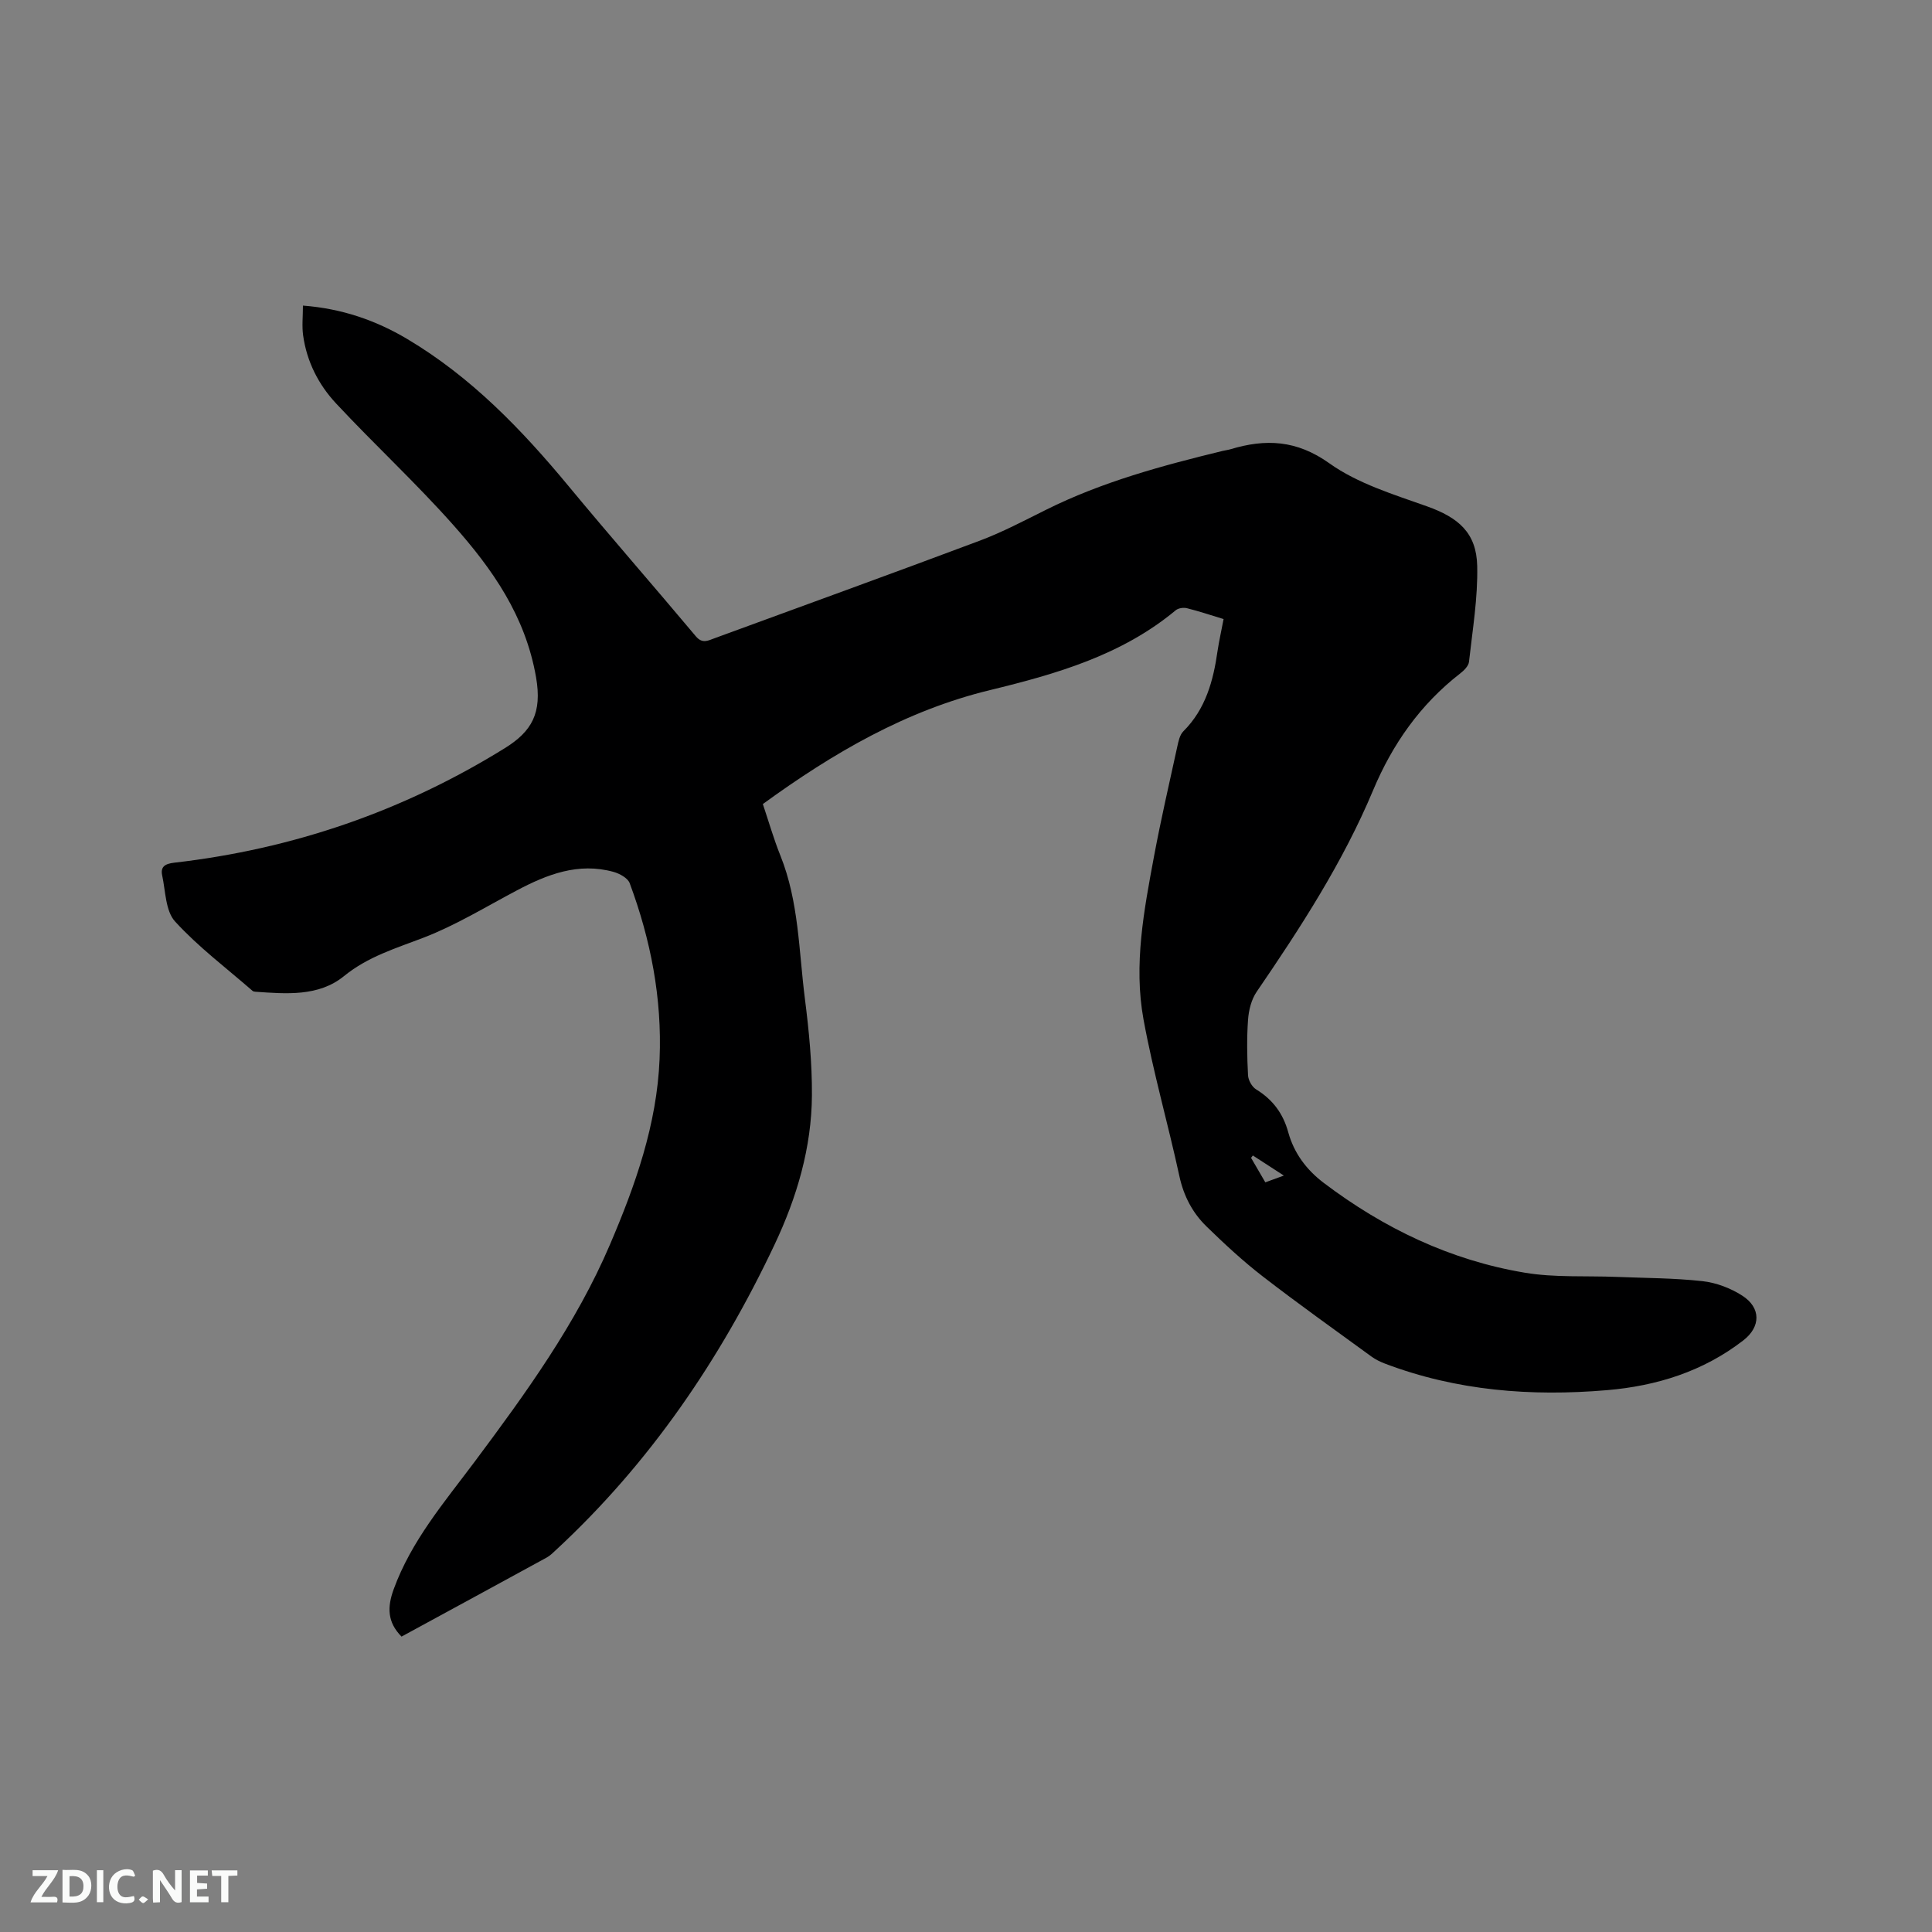 <svg enable-background="new 0 0 400 400" viewBox="0 0 400 400" xmlns="http://www.w3.org/2000/svg"><rect x="0" y="0" width="400" height="400" fill="#808080" stroke="none"/><path d="m253.33 128.17c-2.74-.83-5.14-1.64-7.6-2.25-.71-.17-1.77-.02-2.31.43-11.19 9.31-24.71 13.19-38.46 16.53-17.41 4.22-32.51 13.04-47.02 23.59 1.18 3.51 2.23 7.18 3.64 10.69 3.82 9.53 3.8 19.7 5.07 29.65.84 6.6 1.49 13.29 1.45 19.94-.06 10.85-3.12 21.16-7.72 30.9-11.23 23.78-25.82 45.23-45.21 63.2-.62.57-1.23 1.21-1.96 1.61-10.02 5.48-20.06 10.93-30.08 16.38-2.97-3.01-2.96-6.12-1.63-9.78 3.66-10.07 10.52-18.06 16.78-26.44 10.6-14.2 20.98-28.51 28-44.93 5.27-12.32 9.72-24.86 10.28-38.44.52-12.57-1.83-24.68-6.19-36.4-.4-1.07-2.1-1.99-3.36-2.34-7.27-2-13.74.52-20.04 3.86-6.36 3.36-12.55 7.17-19.22 9.74-5.78 2.23-11.53 3.91-16.54 7.99-5.23 4.26-11.94 3.67-18.33 3.23-.2-.01-.45-.06-.6-.19-5.41-4.72-11.22-9.08-16.03-14.35-1.99-2.18-1.97-6.27-2.67-9.53-.39-1.82.58-2.43 2.5-2.65 24.56-2.82 47.38-10.66 68.42-23.7 5.63-3.49 7.76-7.29 6.49-14.66-2.21-12.75-9.05-22.43-17.12-31.53-7.73-8.71-16.32-16.65-24.27-25.17-3.65-3.9-6.09-8.69-6.84-14.1-.27-1.93-.04-3.92-.04-6.18 8.03.61 15.08 3.04 21.6 6.92 13.22 7.86 23.7 18.74 33.42 30.48 8.65 10.45 17.59 20.65 26.31 31.05 1.36 1.63 2.55.91 3.92.41 18.28-6.71 36.6-13.33 54.83-20.17 4.72-1.77 9.22-4.15 13.74-6.4 11.65-5.81 24.11-9.17 36.67-12.22.51-.12 1.05-.18 1.55-.33 7.28-2.19 13.68-1.93 20.48 2.92 5.88 4.19 13.26 6.43 20.2 8.9 6.51 2.32 10.25 5.47 10.4 12.35.15 6.6-.97 13.24-1.7 19.84-.1.87-1.04 1.81-1.82 2.41-8.25 6.4-14.02 14.62-18.03 24.18-6.26 14.94-15.02 28.43-24.12 41.74-1.1 1.61-1.64 3.83-1.78 5.82-.27 3.8-.2 7.64 0 11.44.05 1.03.81 2.4 1.67 2.93 3.44 2.11 5.59 4.98 6.66 8.89 1.19 4.3 3.74 7.74 7.34 10.47 12.45 9.42 26.23 16.03 41.64 18.6 6.22 1.04 12.67.61 19.02.87 5.93.24 11.88.23 17.76.88 2.83.31 5.81 1.44 8.22 2.99 3.93 2.51 3.86 6.46.25 9.26-8.31 6.44-17.96 9.45-28.26 10.32-15.67 1.33-31.11.14-45.98-5.51-.97-.37-1.94-.85-2.78-1.46-7.53-5.49-15.13-10.89-22.5-16.59-4.09-3.16-7.91-6.71-11.62-10.32-2.91-2.83-4.74-6.31-5.63-10.43-2.35-10.85-5.44-21.55-7.43-32.46-2.07-11.32.1-22.61 2.18-33.77 1.42-7.6 3.16-15.13 4.81-22.68.24-1.11.51-2.44 1.25-3.18 4.63-4.62 6.21-10.45 7.09-16.64.32-2.12.79-4.18 1.25-6.61zm12.48 115.22c-2.57-1.67-4.5-2.91-6.42-4.16-.12.16-.25.33-.37.49.95 1.63 1.89 3.25 2.95 5.07 1.14-.42 2.17-.8 3.84-1.4z" fill="#000001"/><g fill="#fafbfa"><path d="m37.59 393.81c-.92.31-1.52.05-2-.78-.7-1.2-1.52-2.34-2.47-3.78v4.59c-.55.03-.95.05-1.41.07-.03-.37-.06-.64-.06-.91 0-1.91 0-3.81 0-5.7 1.13-.41 1.77-.03 2.29.91.62 1.11 1.38 2.14 2.31 3.19v-4.2h1.35v6.61z"/><path d="m12.94 393.88v-6.75c1.9.19 3.93-.54 5.37 1.29.8 1.01.78 2.88.03 3.97-1.37 1.97-3.4 1.51-5.4 1.49m1.45-1.22c2.04.12 2.92-.58 2.89-2.21-.03-1.51-.98-2.19-2.89-2z"/><path d="m11.81 393.87h-5.49c.68-2.18 2.47-3.48 3.51-5.45h-3.08v-1.21h5.29c-.71 2.13-2.44 3.48-3.47 5.51.86 0 1.63.04 2.39-.01.79-.05 1.14.21.85 1.16"/><path d="m39.33 393.86v-6.61h3.7v1.07h-2.22v1.52c.68.04 1.34.09 2.07.13v1.07c-.72.05-1.38.09-2.1.14v1.48h2.4v1.19h-3.85z"/><path d="m27.71 388.56c-1.15-.3-2.46-.61-3.1.64-.37.73-.41 1.93-.06 2.67.63 1.35 1.99.93 3.17.68.35.94-.01 1.32-.93 1.46-1.62.25-3.05-.27-3.76-1.48-.73-1.24-.6-3.03.31-4.17.88-1.11 2.71-1.7 4-1.16.32.13.44.74.65 1.12-.1.08-.19.16-.28.24"/><path d="m49.15 387.24v1.07c-.59.02-1.17.05-1.87.08v5.44h-1.48v-5.44h-1.85c-.05-.4-.08-.73-.13-1.15z"/><path d="m20.06 387.21h1.33v6.62h-1.33z"/><path d="m30.68 393.25c-.49.38-.8.79-1.05.76-.32-.05-.6-.45-.9-.7.26-.24.51-.64.8-.67.29-.04.62.3 1.15.61"/></g></svg>